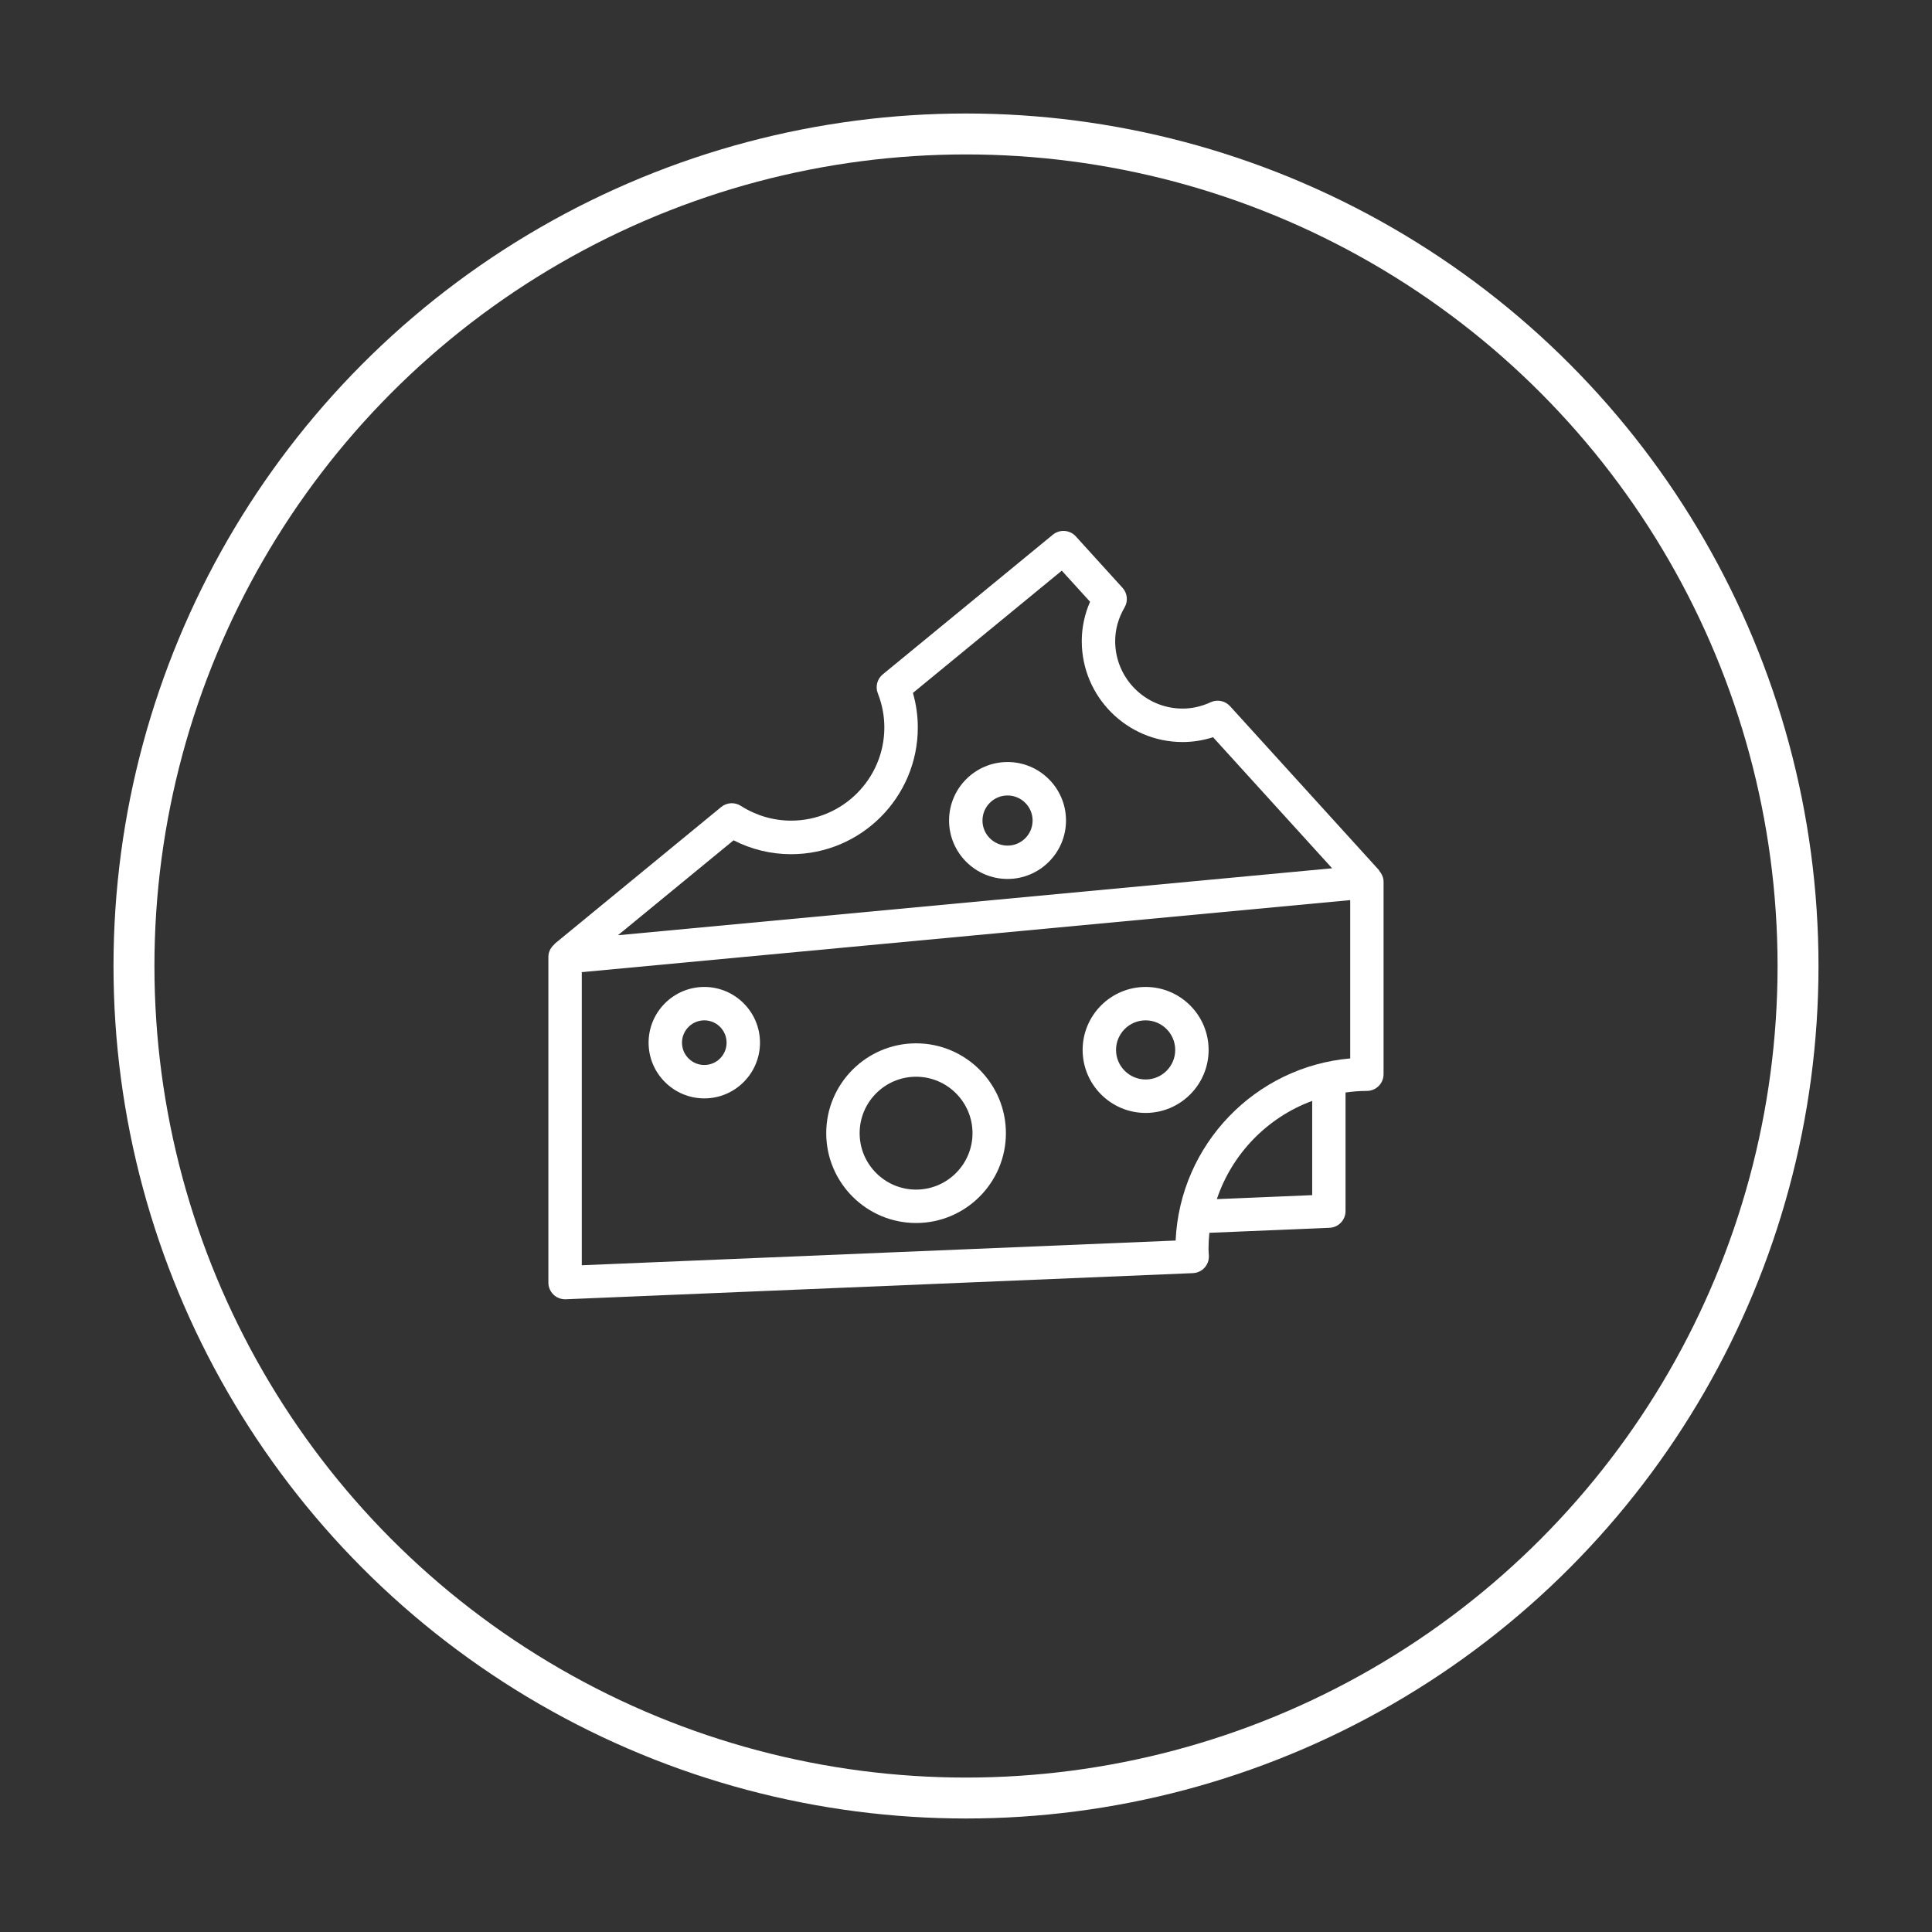 <svg xmlns="http://www.w3.org/2000/svg" id="Line" viewBox="0 0 380 380"><rect x="0" y="0" width="380" height="380" fill="#333333" stroke="none"/><defs><style>      .cls-1 {        fill: none;        stroke: #fff;        stroke-miterlimit: 10;        stroke-width: 8.05px;      }      .cls-2 {        fill: #fff;        stroke-width: 0px;      }    </style></defs><circle class="cls-1" cx="190" cy="190" r="163.65"></circle><g><path class="cls-2" d="M271.25,171.25l.04-.04-29.36-32.32c-.97-1.06-2.51-1.37-3.81-.77-1.79.83-3.65,1.25-5.52,1.25-7.31,0-13.26-5.95-13.26-13.27,0-2.28.62-4.52,1.85-6.63.72-1.24.56-2.8-.41-3.86l-9.18-10.11c-1.18-1.3-3.17-1.44-4.52-.33l-33.45,27.47c-1.1.9-1.5,2.42-.97,3.74.85,2.16,1.28,4.41,1.28,6.69,0,10.11-8.23,18.34-18.34,18.34-3.5,0-6.92-1.01-9.89-2.91-1.2-.76-2.76-.68-3.86.23l-32.79,26.93.02.05c-.73.61-1.22,1.48-1.22,2.49v64.07c0,.9.37,1.75,1.01,2.37.61.59,1.43.91,2.27.91.04,0,.09,0,.13,0l123.36-5.14h0c1.81-.08,3.22-1.6,3.14-3.41l-.04-.64c-.02-.22-.03-.44-.03-.66,0-1.09.06-2.17.17-3.22l23.63-.99c1.76-.07,3.15-1.52,3.15-3.28v-23.33c1.37-.19,2.77-.31,4.19-.31,1.82,0,3.29-1.47,3.29-3.29v-37.86c0-.82-.35-1.58-.89-2.18ZM144.27,165.27c3.51,1.8,7.38,2.74,11.33,2.74,13.74,0,24.92-11.18,24.92-24.92,0-2.31-.32-4.58-.96-6.8l29.28-24.05,5.56,6.12c-1.08,2.48-1.63,5.08-1.63,7.75,0,10.94,8.9,19.84,19.83,19.84,2.03,0,4.03-.32,5.99-.95l23.42,25.78-140.47,13.17,22.74-18.67ZM114.43,191.21l151.14-14.17v31.14c-18.69,1.62-33.48,16.93-34.34,35.82l-116.8,4.86v-57.65ZM258.09,235.07l-18.75.78c3-8.94,9.93-16.06,18.75-19.32v18.54Z"></path><path class="cls-2" d="M180.18,205.21c-9.74,0-17.67,7.93-17.67,17.67s7.93,17.67,17.67,17.67,17.67-7.93,17.67-17.67-7.93-17.67-17.67-17.67ZM180.18,233.98c-6.12,0-11.1-4.98-11.1-11.1s4.98-11.1,11.1-11.1,11.1,4.98,11.1,11.1-4.98,11.1-11.1,11.1Z"></path><path class="cls-2" d="M138.53,194.12c-6.04,0-10.96,4.92-10.96,10.96s4.92,10.96,10.96,10.96,10.95-4.92,10.95-10.96-4.92-10.96-10.95-10.96ZM138.53,209.47c-2.42,0-4.39-1.97-4.39-4.39s1.97-4.39,4.39-4.39,4.38,1.97,4.38,4.39-1.96,4.39-4.38,4.39Z"></path><path class="cls-2" d="M237.72,206.51c0-6.83-5.56-12.39-12.39-12.39s-12.39,5.56-12.39,12.39,5.56,12.39,12.39,12.39,12.39-5.56,12.39-12.39ZM219.51,206.51c0-3.21,2.61-5.82,5.82-5.82s5.82,2.61,5.82,5.82-2.61,5.81-5.82,5.81-5.82-2.61-5.82-5.81Z"></path><path class="cls-2" d="M198.17,172.88c6.34,0,11.5-5.16,11.5-11.5s-5.16-11.5-11.5-11.5-11.5,5.16-11.5,11.5,5.16,11.5,11.5,11.5ZM198.17,156.46c2.71,0,4.93,2.21,4.93,4.93s-2.21,4.93-4.93,4.93-4.93-2.21-4.93-4.93,2.21-4.93,4.93-4.93Z"></path></g></svg>